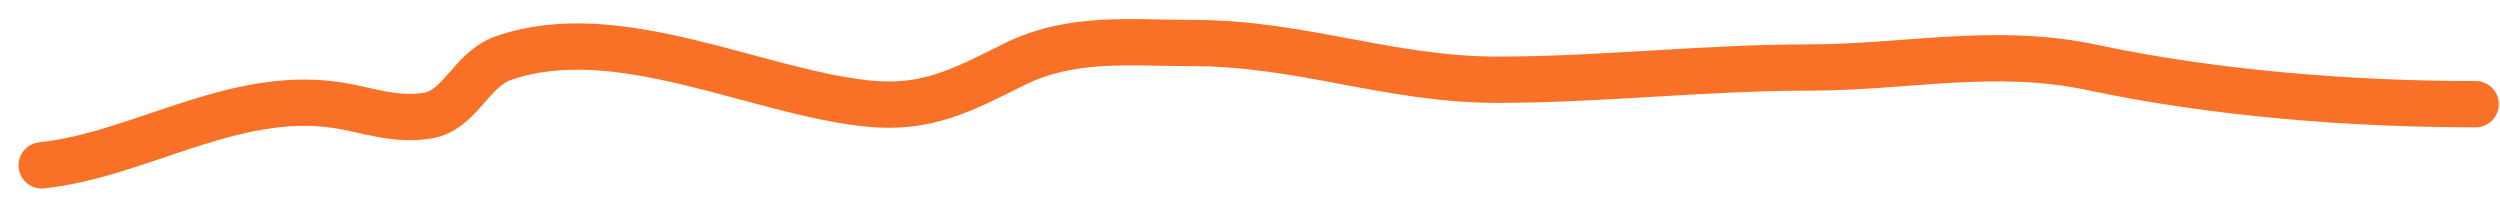 <?xml version="1.0" encoding="UTF-8"?> <svg xmlns="http://www.w3.org/2000/svg" width="108" height="9" viewBox="0 0 108 9" fill="none"><path d="M1.8 7.143C5.974 6.703 10.027 3.894 14.481 4.53C15.857 4.727 16.987 5.224 18.444 5C19.894 4.777 20.329 3 21.761 2.505C26.646 0.814 32.619 3.961 37.466 4.471C40.002 4.738 41.557 3.908 43.777 2.798C46.275 1.549 48.793 1.859 51.527 1.859C56.218 1.859 60.028 3.444 64.678 3.444C69.196 3.444 73.634 2.916 78.152 2.916C82.359 2.916 86.163 2.017 90.393 2.916C95.656 4.034 101.566 4.501 106.949 4.501" stroke="#F97126" stroke-width="2" stroke-linecap="round"></path></svg> 